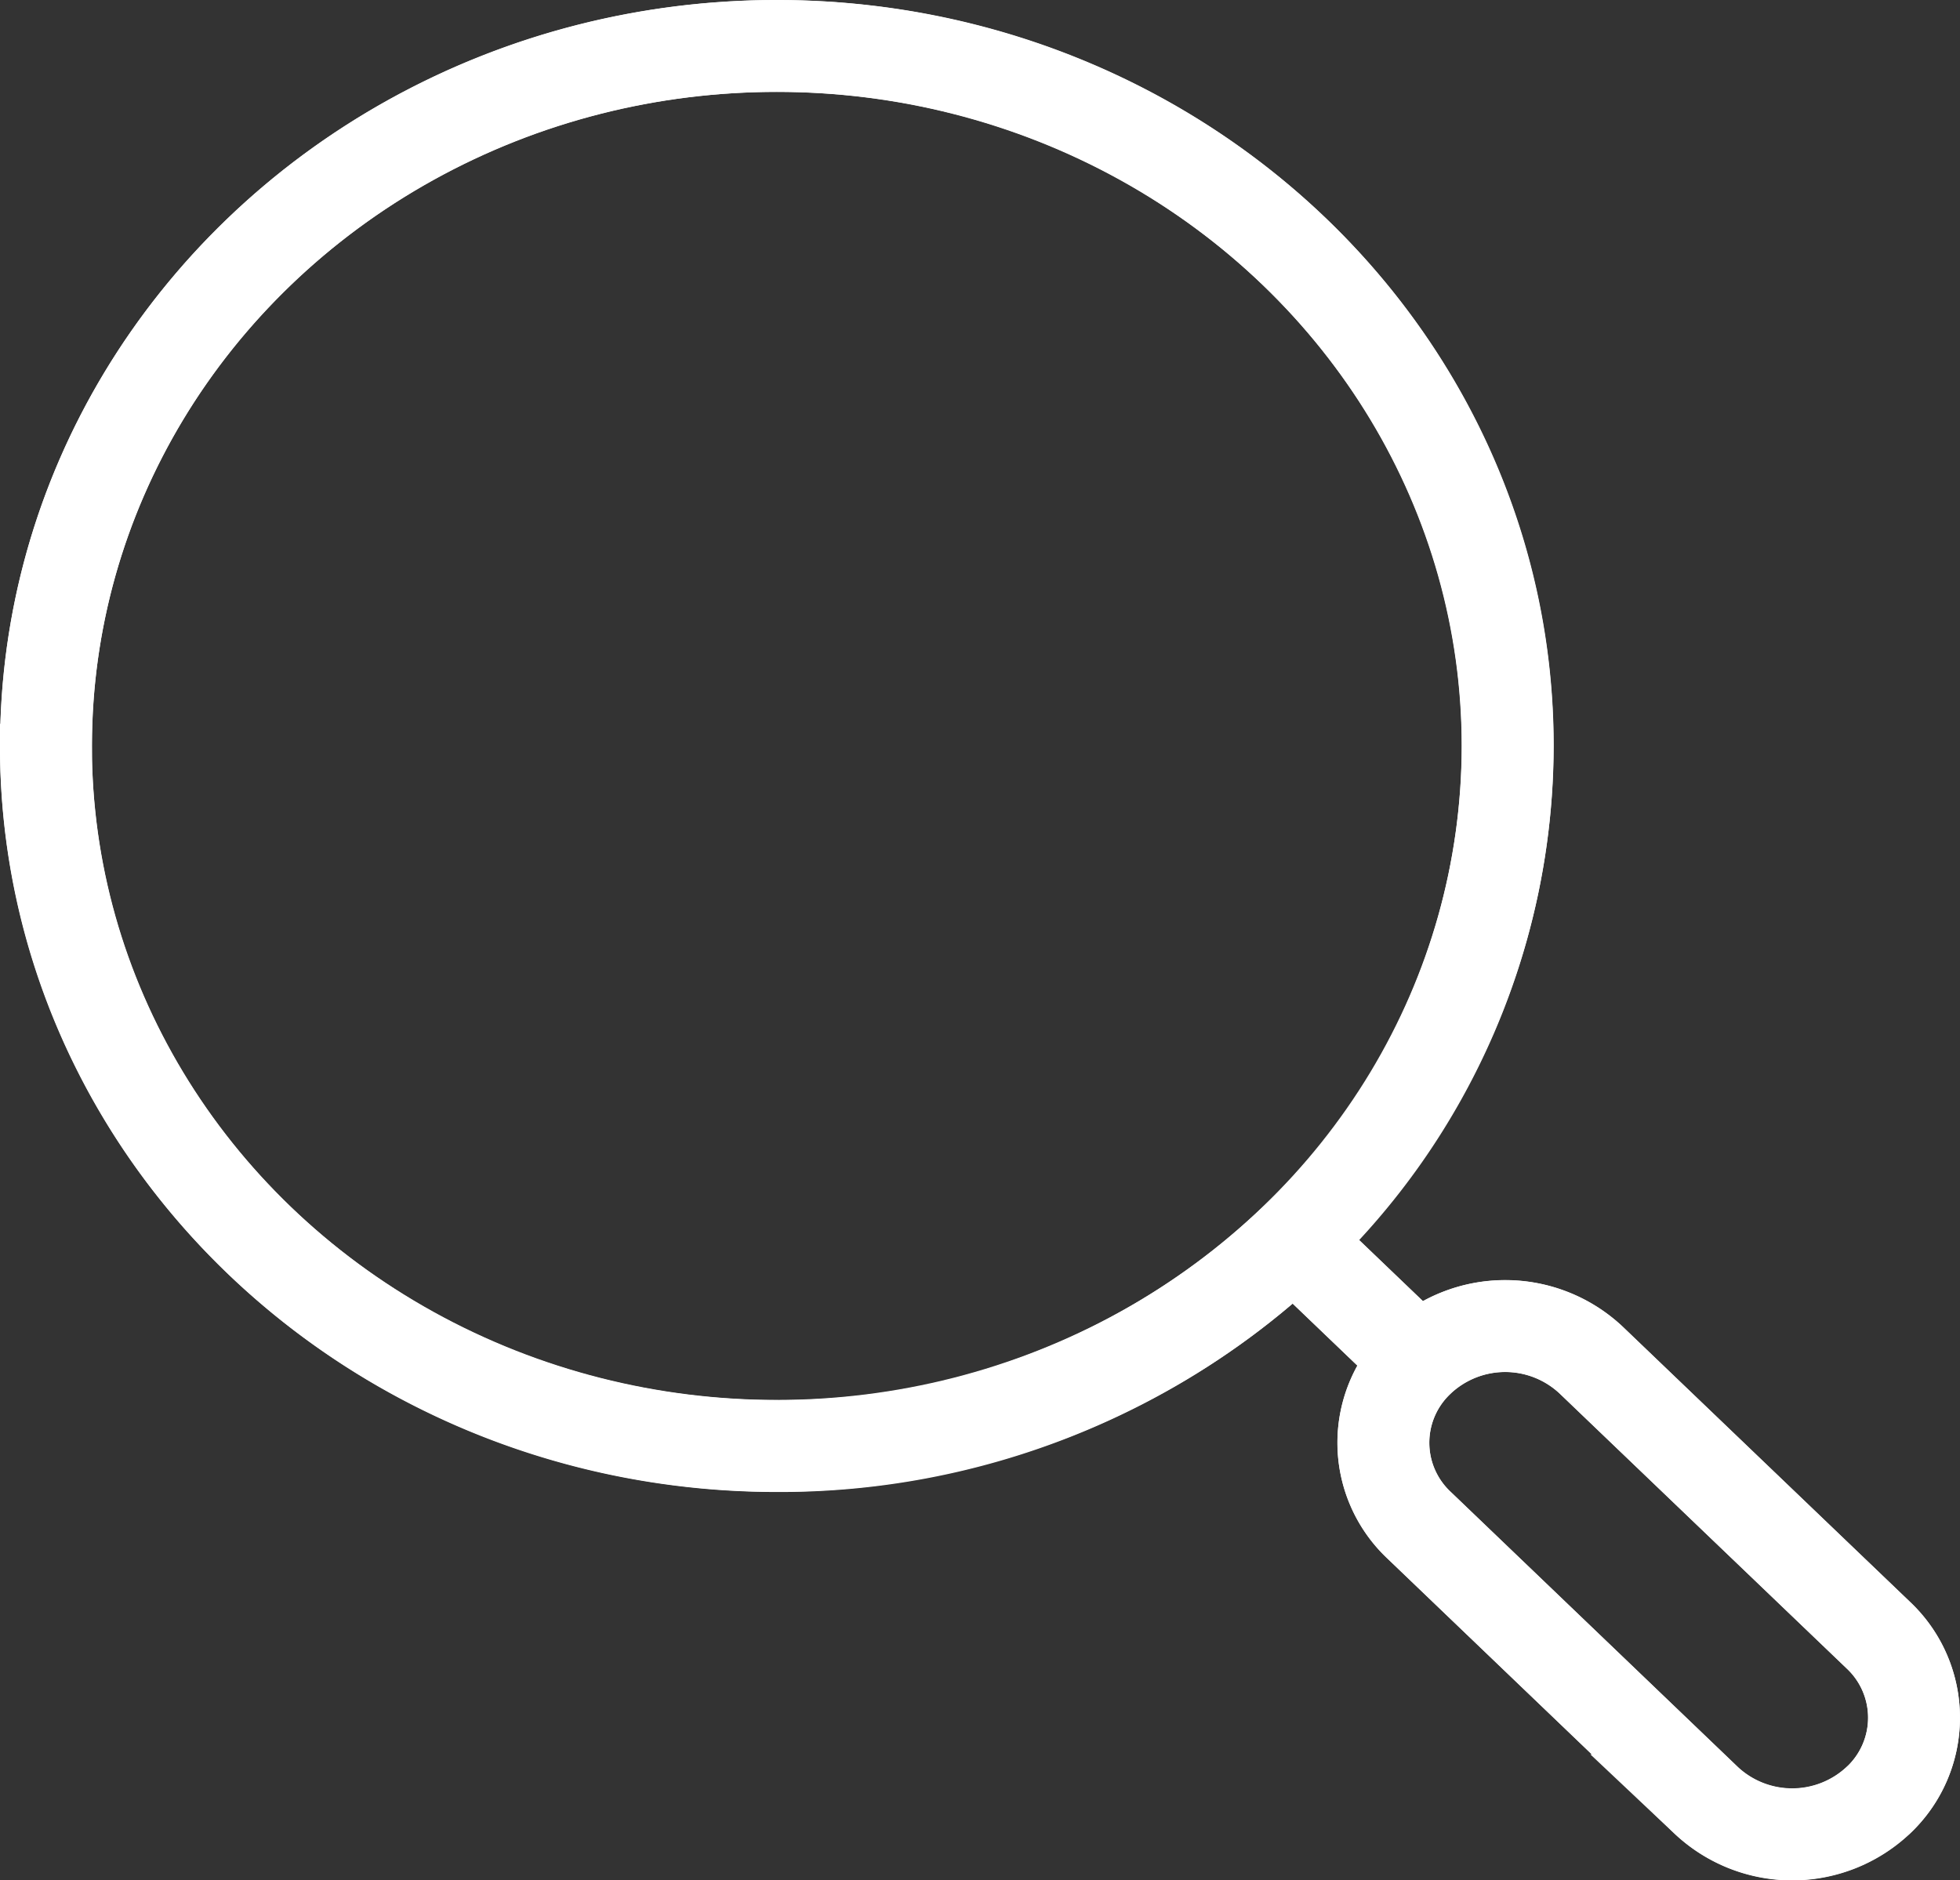 <svg xmlns="http://www.w3.org/2000/svg" width="64" height="61.401" viewBox="0 0 64 61.401"><rect x="0" y="0" width="64" height="61.401" fill="#333333" stroke="none"/><g transform="translate(-3578.479 -66.437)"><g transform="translate(3579.979 67.938)"><ellipse cx="23.864" cy="22.856" rx="23.864" ry="22.856" transform="translate(0)" fill="none" stroke="#fff" stroke-linecap="round" stroke-linejoin="round" stroke-width="3"/><path d="M613.3,1667.619h0a4.106,4.106,0,0,1-5.624,0l-9.37-8.979a3.694,3.694,0,0,1,0-5.387h0a4.1,4.1,0,0,1,5.624,0l9.374,8.979a3.7,3.7,0,0,1,0,5.387Z" transform="translate(-553.468 -1610.339)" fill="none" stroke="#fff" stroke-linecap="round" stroke-linejoin="round" stroke-width="3"/><line x1="5.303" y1="5.08" transform="translate(39.773 38.095)" fill="none" stroke="#fff" stroke-miterlimit="10" stroke-width="3"/></g><path d="M3634.189,125.223l-9.374-8.981a3.692,3.692,0,0,1-.01-5.375l.01-.011a4.1,4.1,0,0,1,5.625,0l9.372,8.977a3.7,3.7,0,0,1,0,5.39,4.1,4.1,0,0,1-5.625,0Zm-54.206-34.428c0-12.623,10.683-22.858,23.865-22.858s23.864,10.235,23.864,22.858a22.31,22.31,0,0,1-6.989,16.161,24.32,24.32,0,0,1-16.874,6.7c-13.186,0-23.871-10.232-23.871-22.857Zm40.739,16.161,4.083,3.911Z" transform="translate(0)" fill="none" stroke="#fff" stroke-width="3"/></g></svg>